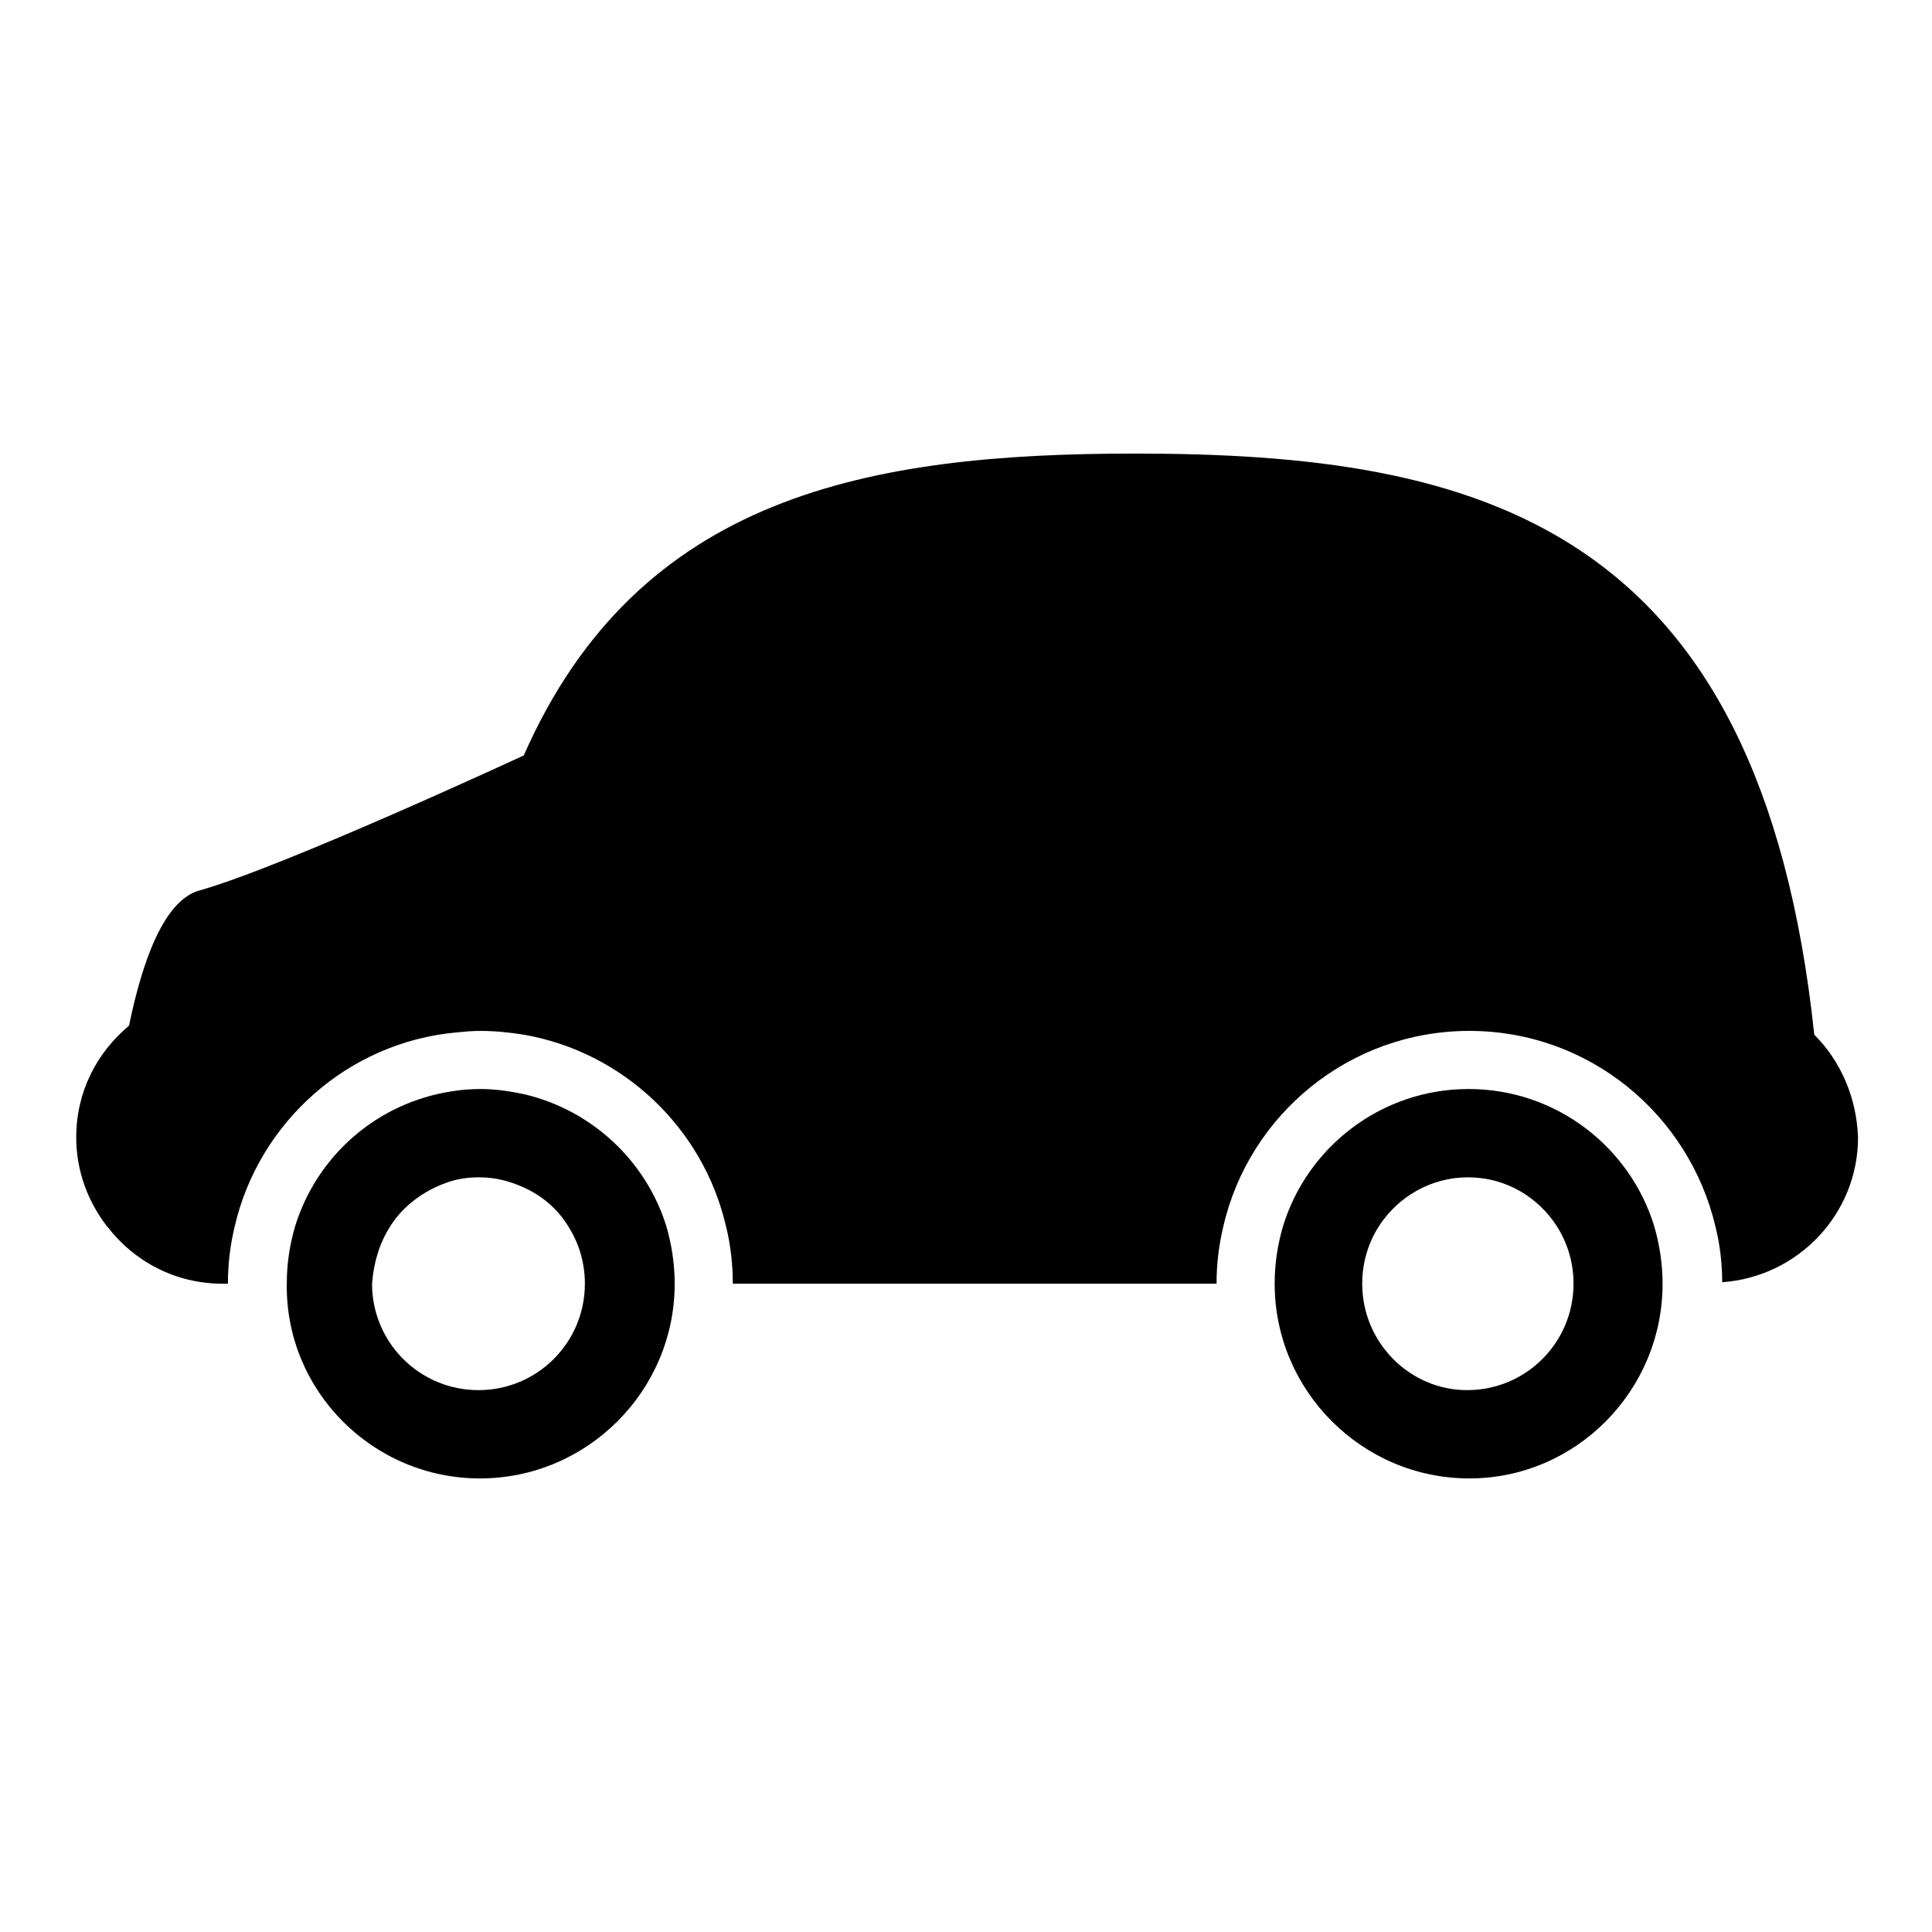 <?xml version="1.0" encoding="utf-8"?>
<!-- Svg Vector Icons : http://www.onlinewebfonts.com/icon -->
<!DOCTYPE svg PUBLIC "-//W3C//DTD SVG 1.1//EN" "http://www.w3.org/Graphics/SVG/1.1/DTD/svg11.dtd">
<svg version="1.1" xmlns="http://www.w3.org/2000/svg" xmlns:xlink="http://www.w3.org/1999/xlink" x="0px" y="0px" viewBox="0 0 256 256" enable-background="new 0 0 256 256" xml:space="preserve">
<g><g><path fill="#000000" d="M240.4,137.1c-7.2-67.9-44.7-77-90-77c-35.3,0-65.8,5.5-81,40v0c0,0-31.9,14.8-43,17.9c-4.6,1.3-7.5,9.1-9.3,17.9c-4.3,3.6-7,8.8-7,14.8c0,4.4,1.5,8.4,4,11.7c0,0.1,0,0.1,0,0.1h0.1c3.5,4.6,9,7.6,15.3,7.6h0.7c0-2.6,0.3-5.1,0.9-7.6c3.2-13.8,15-24.4,29.4-25.7c1-0.1,2.1-0.2,3.1-0.2c2,0,3.9,0.2,5.8,0.5c13.2,2.3,23.8,12.4,26.8,25.4c0.6,2.4,0.9,5,0.9,7.6h64.1c0-2.6,0.3-5.1,0.9-7.6c3.4-14.8,16.7-25.9,32.6-25.9c15.9,0,29.1,11.1,32.6,25.9c0.6,2.4,0.9,4.9,0.9,7.4c10-0.7,18-9,18-19.2C246,145.4,243.9,140.6,240.4,137.1z"/><path fill="#000000" d="M220.3,170.1c0-2.6-0.4-5.2-1.1-7.6c-3.2-10.5-13-18.2-24.6-18.2c-11.6,0-21.4,7.7-24.6,18.2c-0.7,2.4-1.1,4.9-1.1,7.6c0,14.2,11.6,25.8,25.8,25.8C208.8,195.9,220.3,184.3,220.3,170.1z M180.5,170.1c0-2.8,0.8-5.4,2.2-7.6c2.5-3.9,6.9-6.5,11.8-6.5c5,0,9.3,2.6,11.8,6.5c1.4,2.2,2.2,4.8,2.2,7.6c0,7.8-6.3,14.1-14.1,14.1C186.8,184.2,180.5,177.9,180.5,170.1z"/><path fill="#000000" d="M63.6,195.9c14.2,0,25.8-11.6,25.8-25.8c0-2.6-0.4-5.2-1.1-7.6c-2.7-8.7-9.9-15.4-18.8-17.5c-1.9-0.4-3.8-0.7-5.8-0.7c-1.3,0-2.6,0.1-3.8,0.3c-9.9,1.5-17.9,8.5-20.8,17.9c-0.7,2.4-1.1,4.9-1.1,7.6C37.8,184.3,49.4,195.9,63.6,195.9z M51.7,162.5c1.7-2.7,4.4-4.7,7.5-5.8c1.4-0.5,2.8-0.7,4.3-0.7c2.1,0,4,0.5,5.8,1.3c2.5,1.1,4.6,2.9,6,5.2c1.4,2.2,2.2,4.8,2.2,7.6c0,7.8-6.3,14.1-14.1,14.1c-7.8,0-14.1-6.3-14.1-14.1C49.5,167.3,50.3,164.7,51.7,162.5z"/></g></g>
</svg>